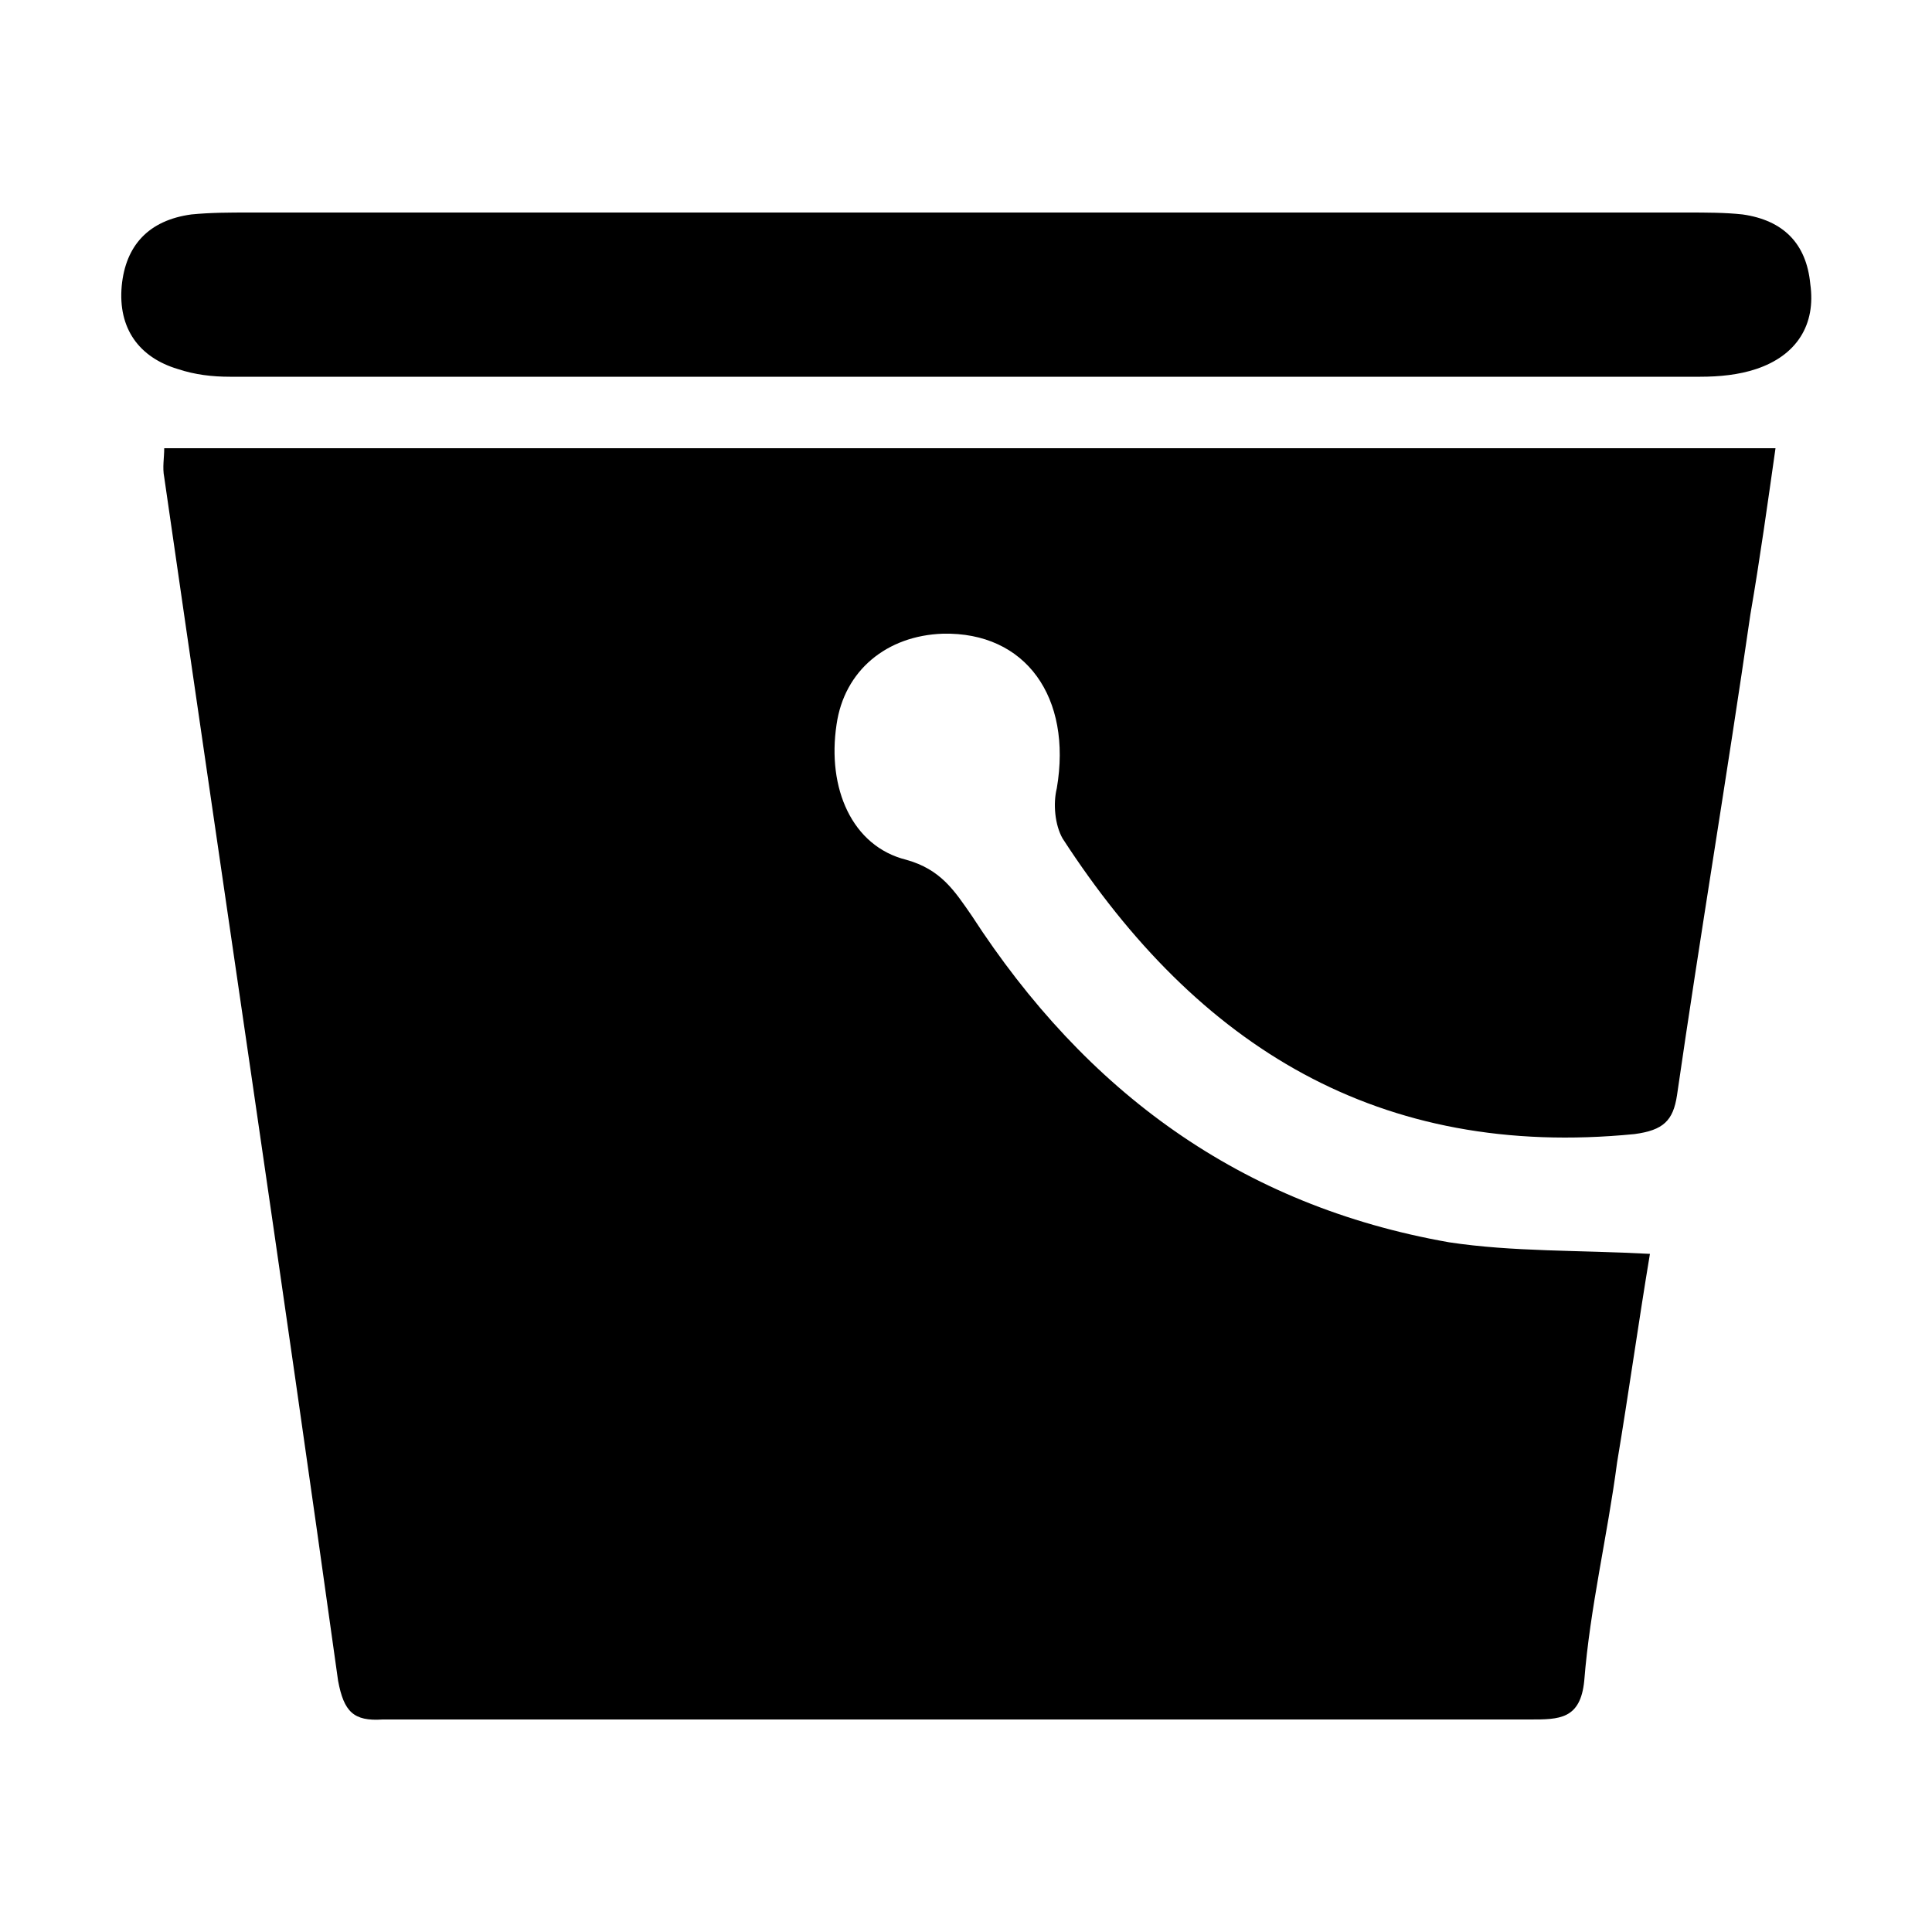<svg width="64" height="64" viewBox="0 0 1000 1000" xmlns="http://www.w3.org/2000/svg"><path d="M85 247c30 208 61 415 90 623 3 16 8 21 23 20h594c15 0 26 0 28-20 3-38 12-75 17-113 6-36 11-72 17-108-37-2-71-1-104-6-108-19-188-78-247-169-9-13-16-24-34-29-28-7-41-37-36-70 4-28 26-46 55-47 43-1 67 33 59 80-2 8-1 19 3 26 70 108 164 166 296 153 15-2 20-7 22-20 12-83 26-166 38-249 5-29 9-58 13-86H85c0 5-1 10 0 15zm852-100c-2-21-14-33-35-36-9-1-19-1-29-1H129c-10 0-20 0-30 1-22 3-34 16-36 37-2 22 9 37 29 43 9 3 18 4 27 4h761c10 0 20-1 29-4 21-7 31-23 28-44z"/></svg>